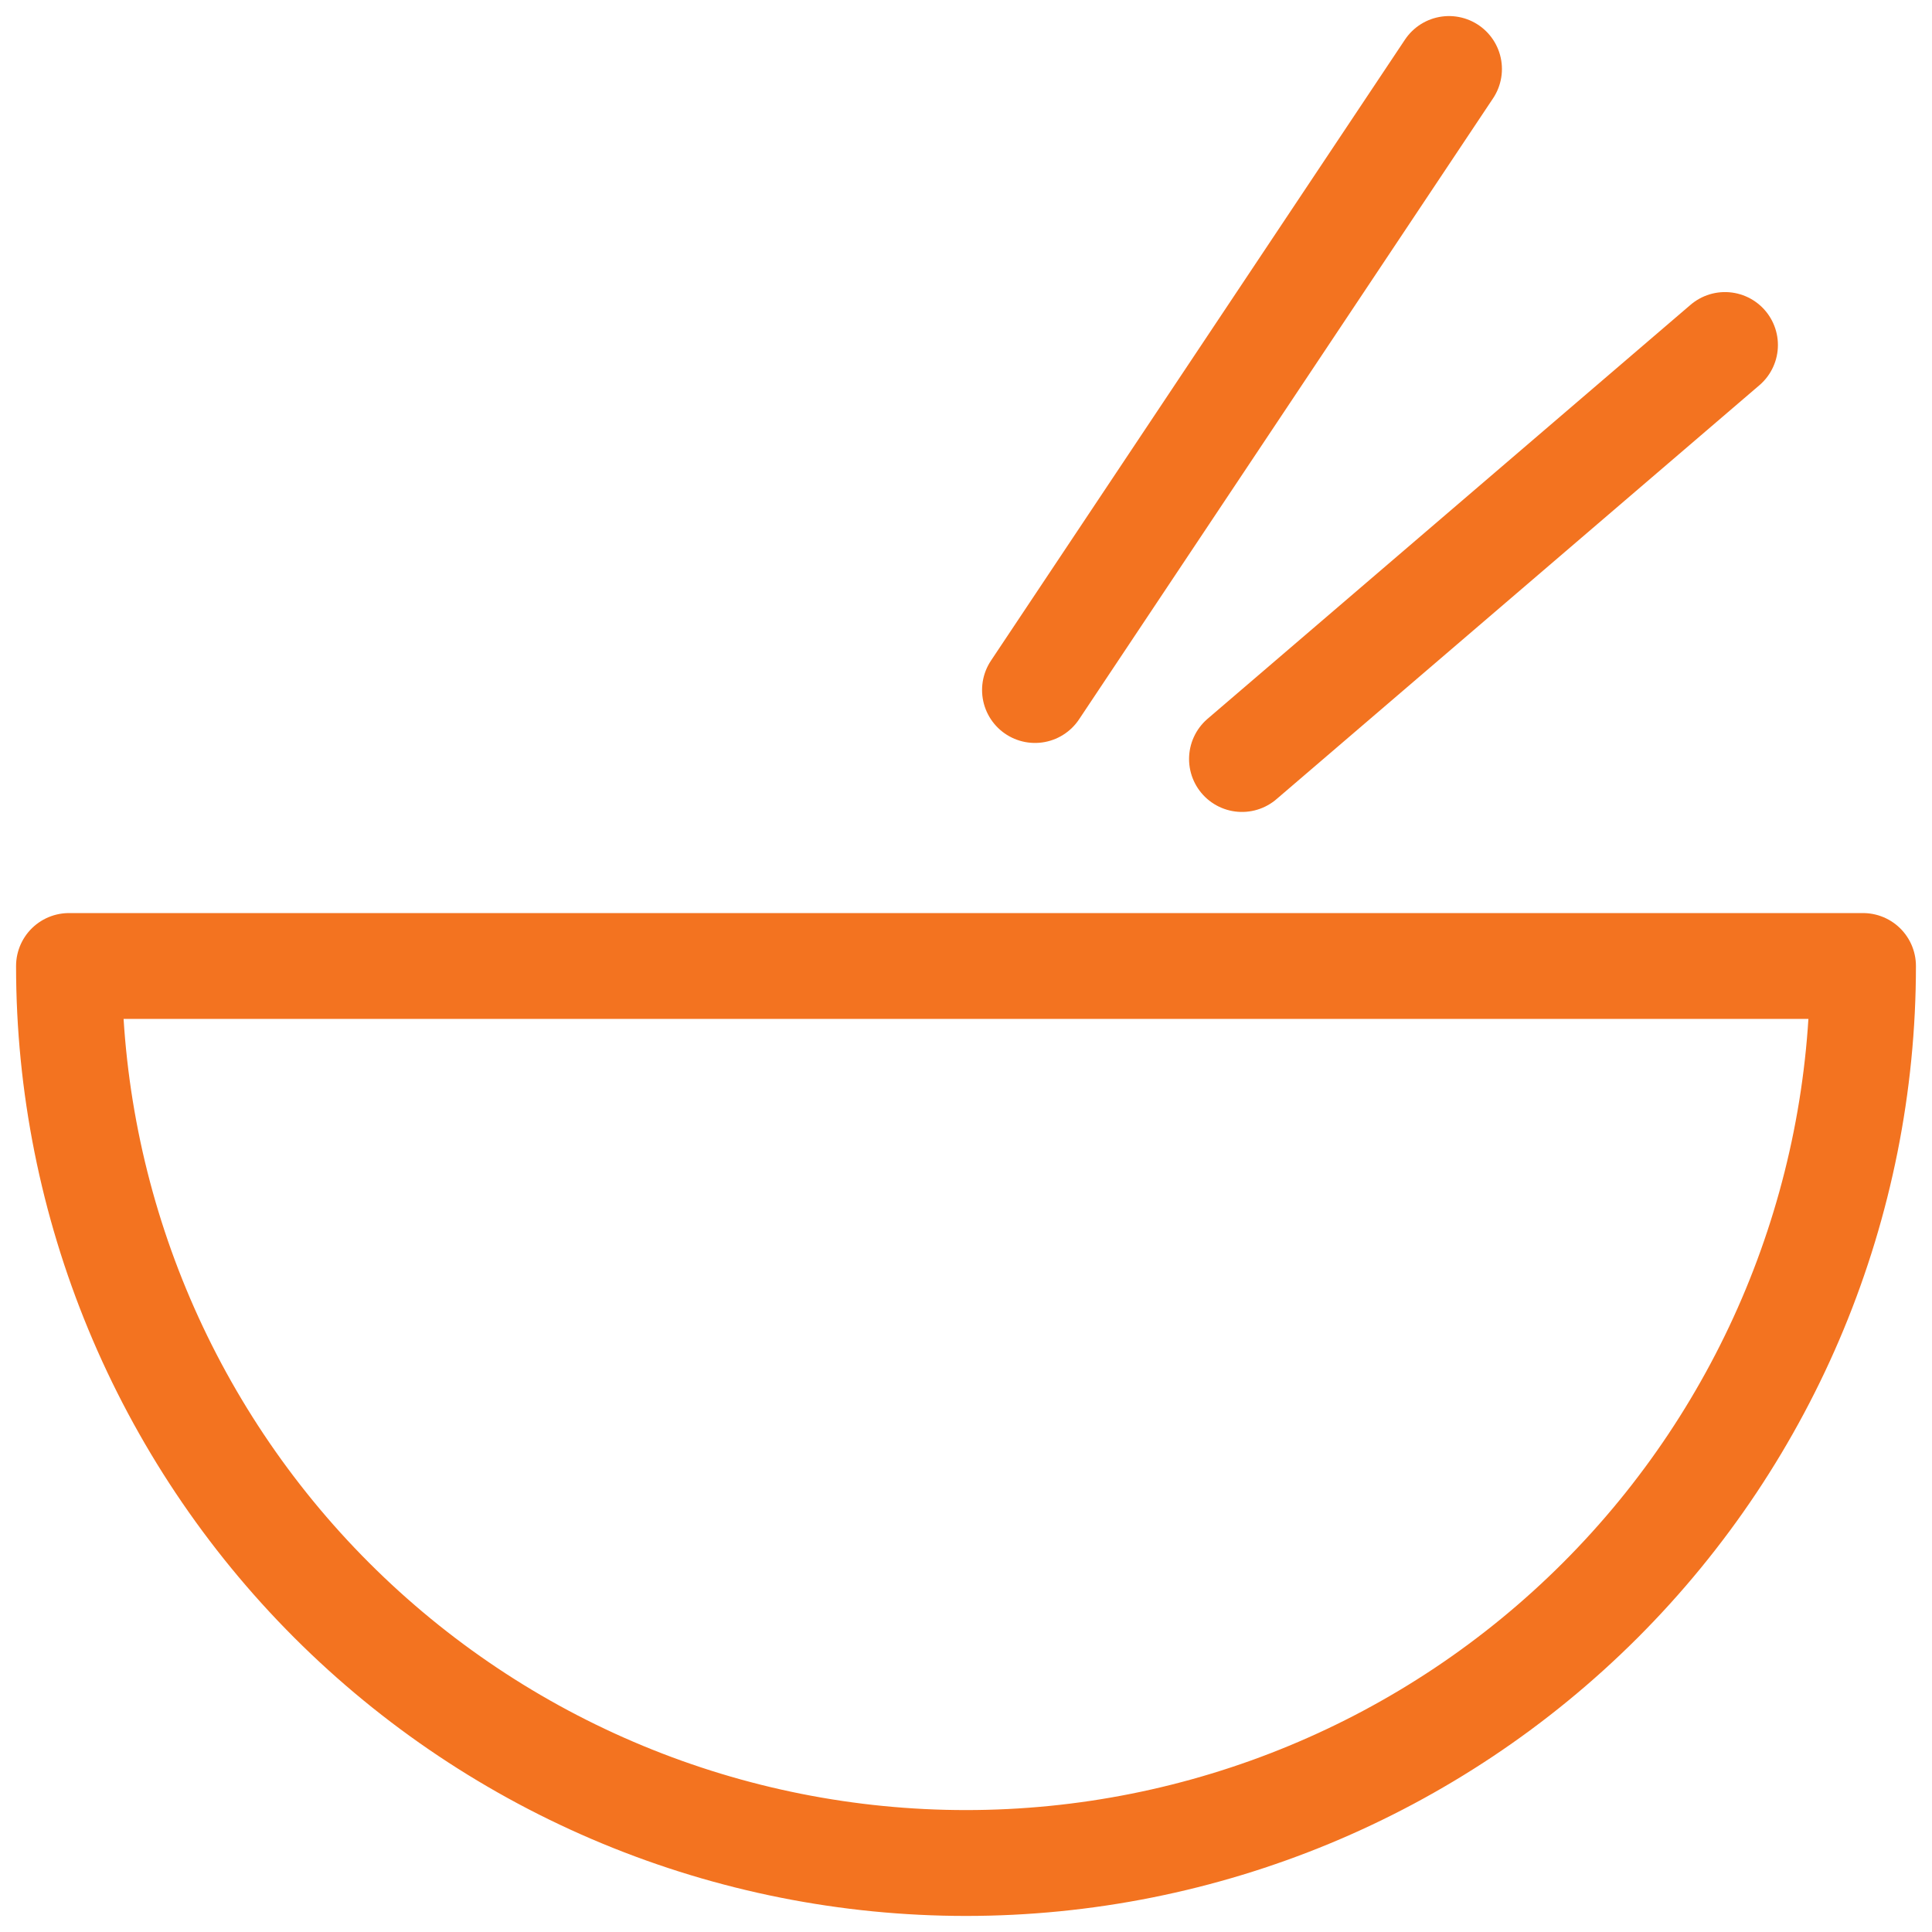 <svg width="73" height="73" viewBox="0 0 73 73" fill="none" xmlns="http://www.w3.org/2000/svg">
<g clip-path="url(#clip0_404_6133)">
<path d="M39.107 26.072L54.75 2.607M46.928 28.679L65.178 13.036M36.5 70.393C45.489 70.393 54.109 66.822 60.466 60.466C66.822 54.11 70.393 45.489 70.393 36.5H2.607C2.607 45.489 6.178 54.11 12.534 60.466C15.681 63.613 19.418 66.11 23.53 67.813C27.642 69.516 32.049 70.393 36.5 70.393Z" stroke="#F37320" stroke-width="4" stroke-linecap="round" stroke-linejoin="round"/>
</g>
<defs>
<clipPath id="clip0_404_6133">
<rect width="73" height="73" fill="white"/>
</clipPath>
</defs>
</svg>
